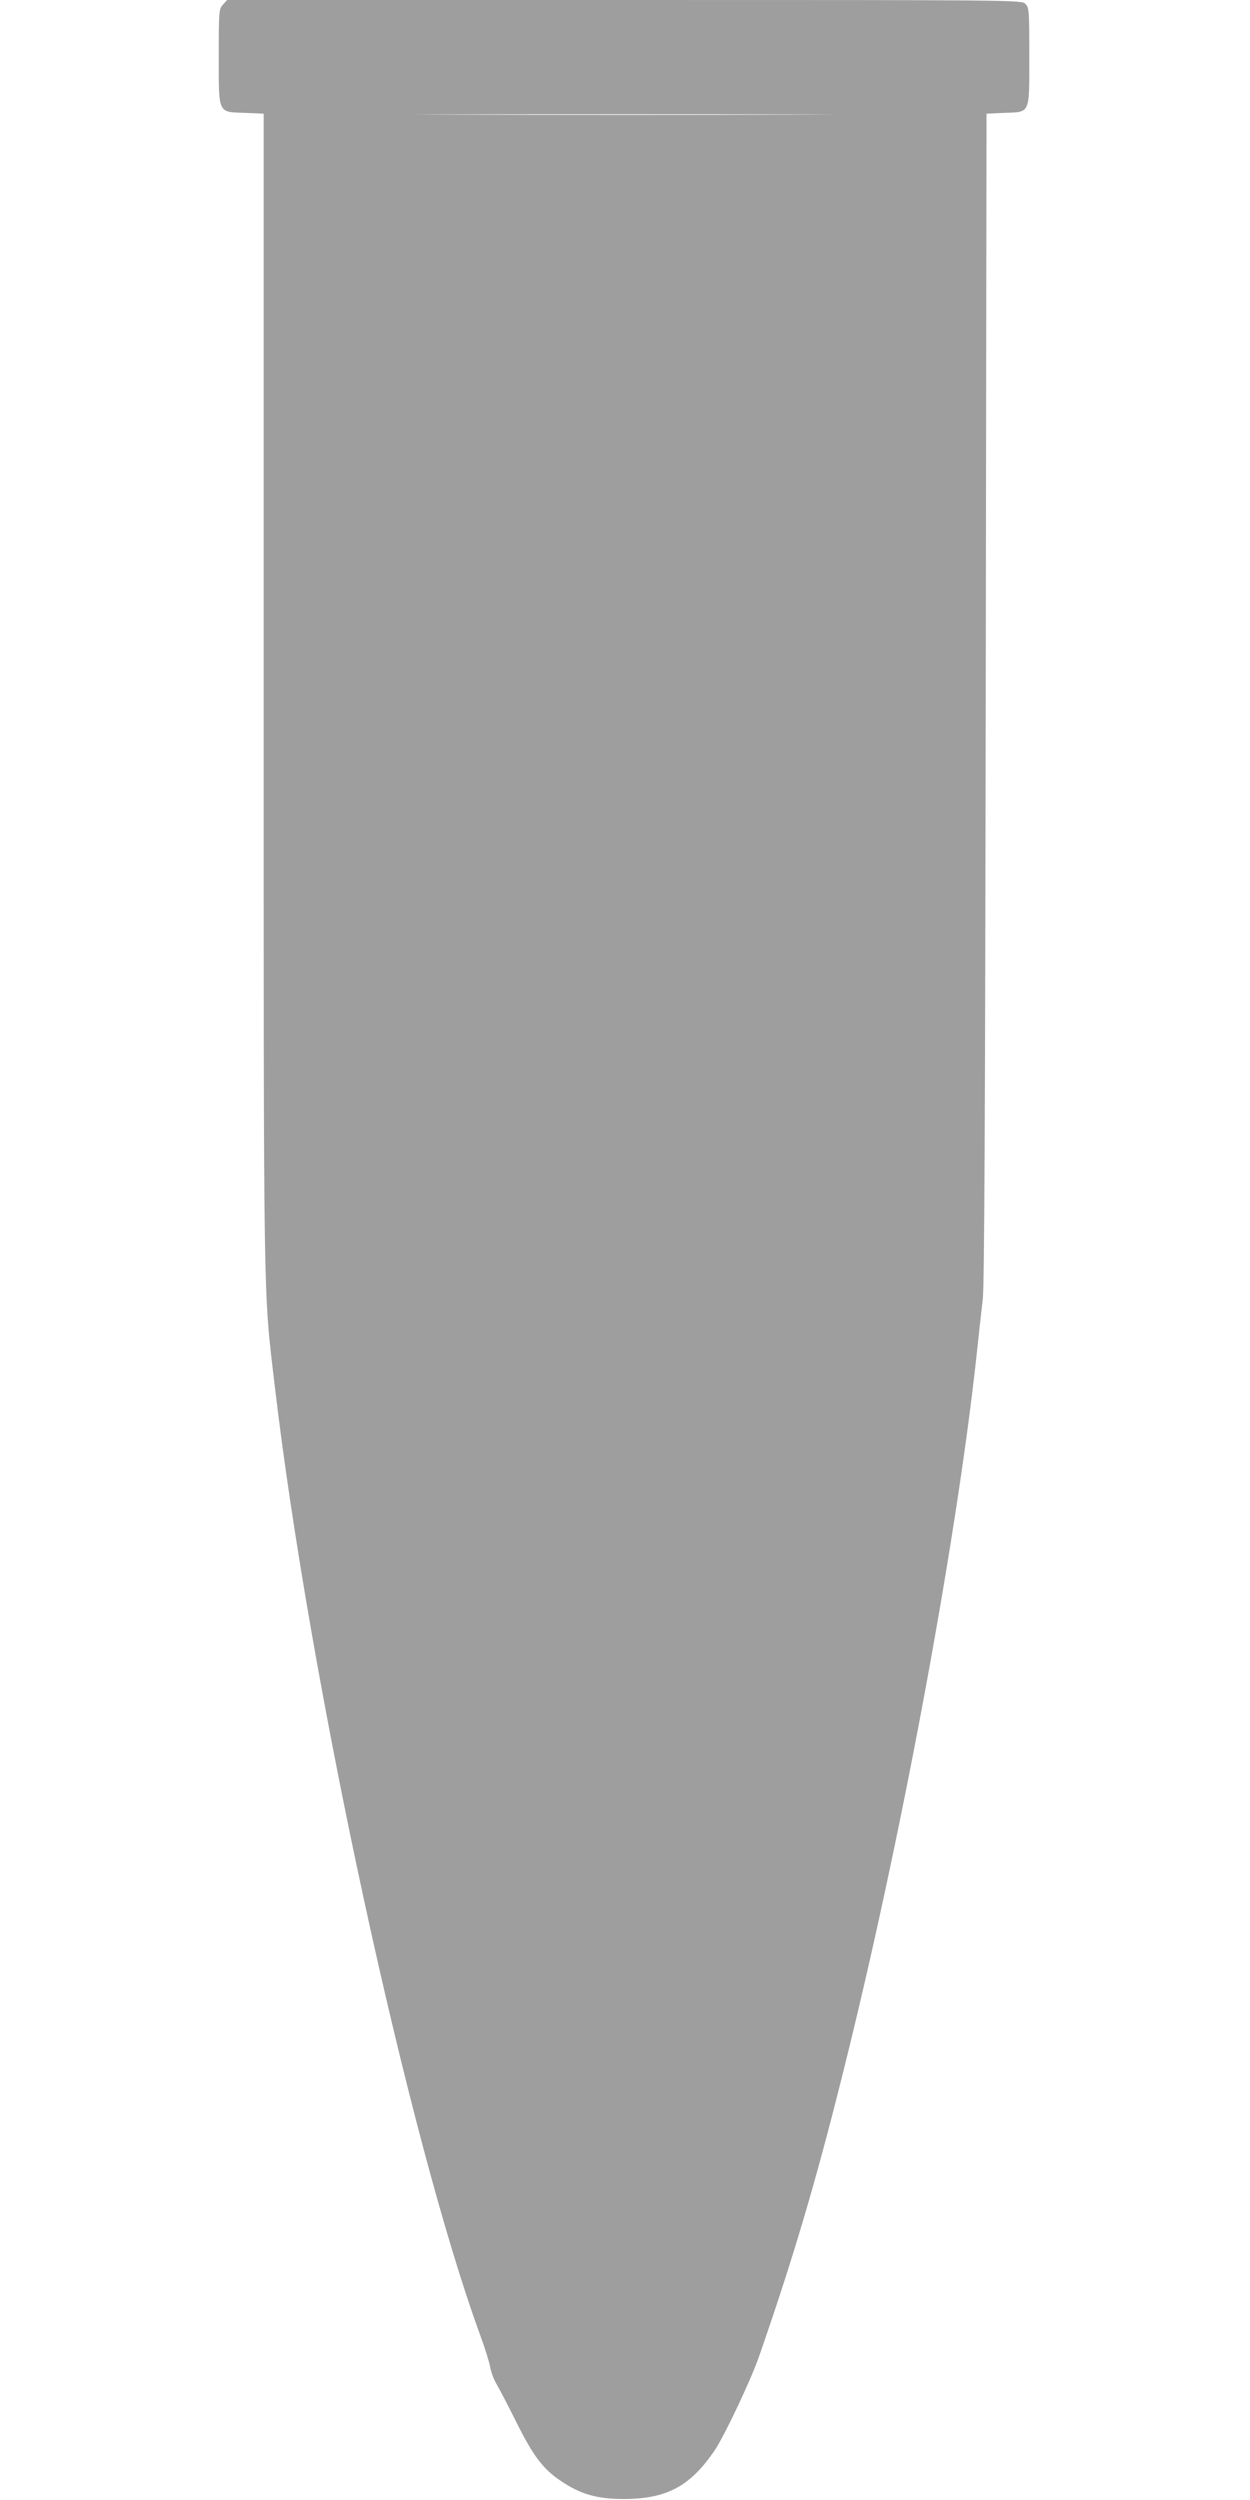 <?xml version="1.0" standalone="no"?>
<!DOCTYPE svg PUBLIC "-//W3C//DTD SVG 20010904//EN"
 "http://www.w3.org/TR/2001/REC-SVG-20010904/DTD/svg10.dtd">
<svg version="1.0" xmlns="http://www.w3.org/2000/svg"
 width="640pt" height="1280pt" viewBox="0 0 640 1280"
 preserveAspectRatio="xMidYMid meet">
<g transform="translate(0,1280) scale(0.1,-0.1)"
fill="#9e9e9e" stroke="none">
<path d="M1142 12777 c-21 -23 -22 -31 -22 -264 0 -300 -6 -286 134 -291 l96
-4 0 -2958 c0 -3215 -2 -3056 56 -3550 179 -1525 685 -3862 1054 -4870 23 -63
46 -136 50 -161 5 -26 19 -64 32 -85 13 -22 56 -104 96 -184 90 -182 141 -251
233 -312 101 -69 187 -93 324 -93 219 1 339 65 464 249 48 70 186 361 227 480
171 491 289 888 427 1441 295 1176 581 2711 687 3685 11 102 25 232 32 290 8
76 12 935 15 3087 l4 2981 88 4 c138 5 131 -11 131 290 0 235 -1 249 -20 268
-20 20 -33 20 -2053 20 l-2034 0 -21 -23z m2921 -564 c-474 -2 -1252 -2 -1730
0 -477 1 -90 2 862 2 952 0 1342 -1 868 -2z"/>
</g>
</svg>
